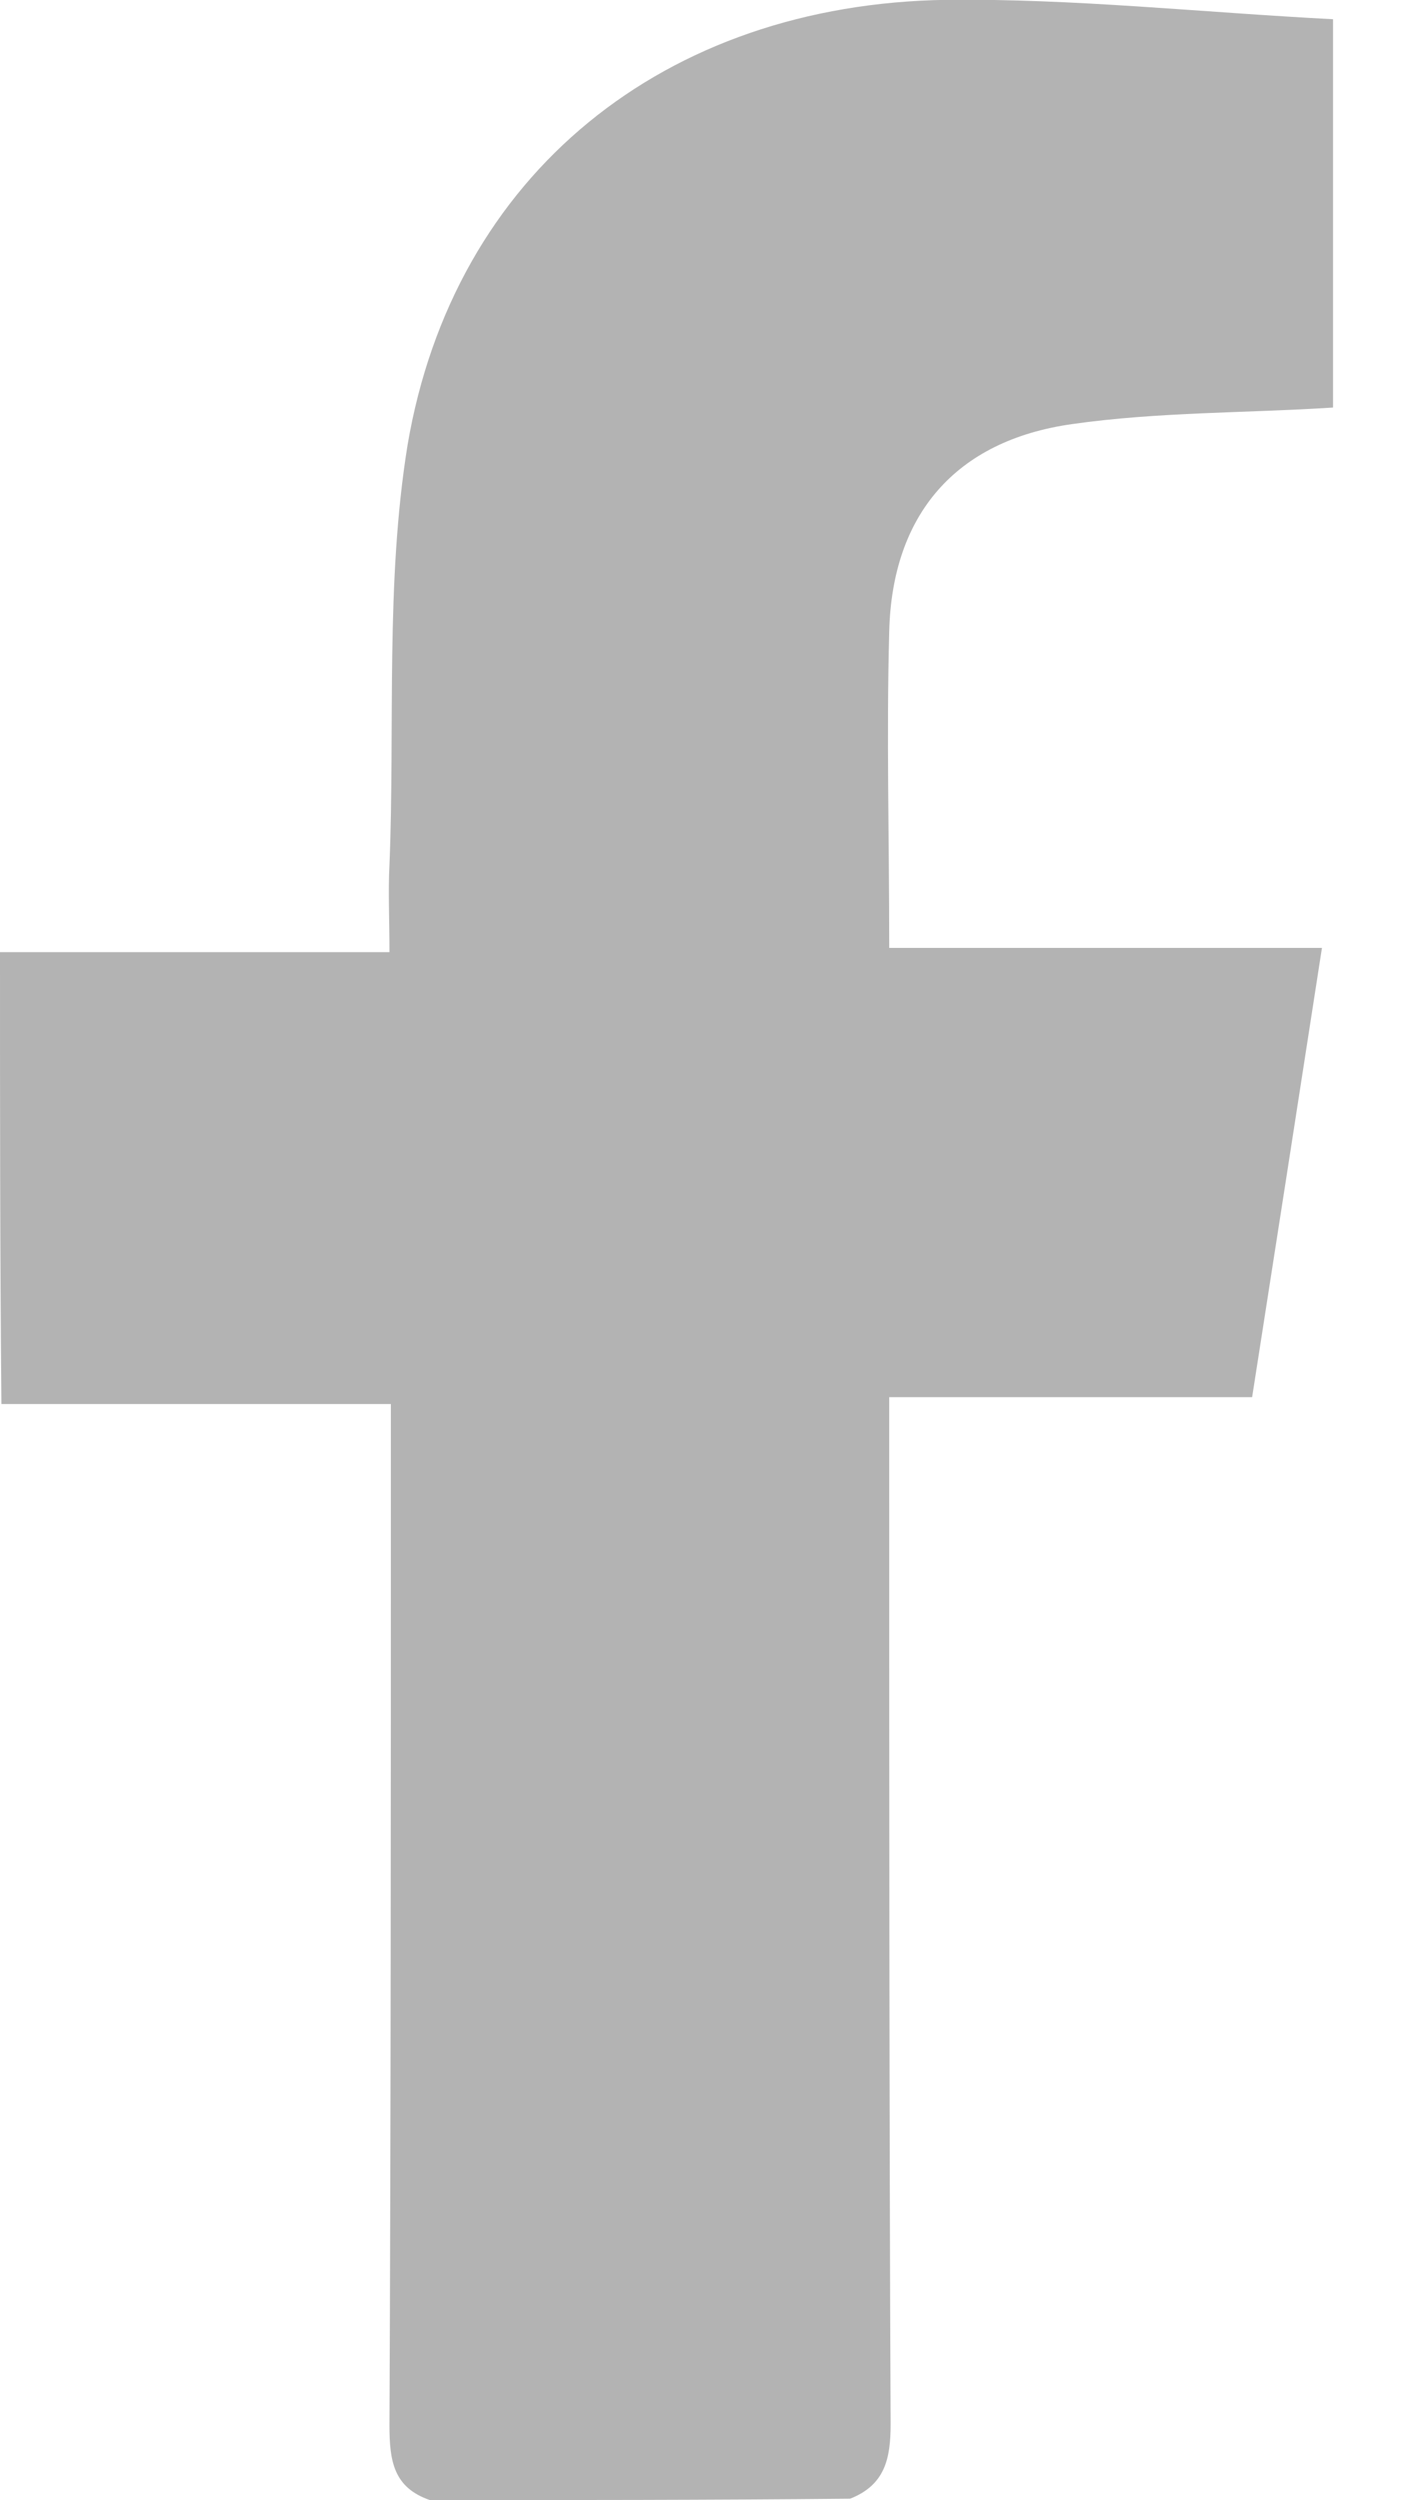 <svg width="9" height="16" viewBox="0 0 9 16" fill="none" xmlns="http://www.w3.org/2000/svg">
<g opacity="0.3" clip-path="url(#clip0)">
<path d="M2.752 15.999C2.52 15.919 2.493 15.751 2.493 15.521C2.502 13.523 2.502 11.515 2.502 9.516C2.502 9.357 2.502 9.197 2.502 8.985C1.662 8.985 0.849 8.985 0.009 8.985C0 8.003 0 7.075 0 6.093C0.804 6.093 1.608 6.093 2.493 6.093C2.493 5.881 2.484 5.704 2.493 5.536C2.529 4.642 2.466 3.731 2.609 2.847C2.904 1.113 4.253 0.026 6.058 -0.001C6.871 -0.01 7.684 0.079 8.533 0.123C8.533 0.981 8.533 1.786 8.533 2.608C7.979 2.644 7.416 2.635 6.862 2.714C6.112 2.82 5.71 3.298 5.692 4.041C5.674 4.704 5.692 5.359 5.692 6.066C6.63 6.066 7.533 6.066 8.462 6.066C8.31 7.048 8.167 7.968 8.015 8.941C7.247 8.941 6.496 8.941 5.692 8.941C5.692 9.153 5.692 9.304 5.692 9.463C5.692 11.479 5.692 13.496 5.701 15.513C5.701 15.734 5.665 15.902 5.442 15.99C4.539 15.999 3.646 15.999 2.752 15.999Z" fill="black"/>
</g>
<defs>
<clipPath id="clip0">
<rect width="8.533" height="16" fill="white"/>
</clipPath>
</defs>
</svg>

